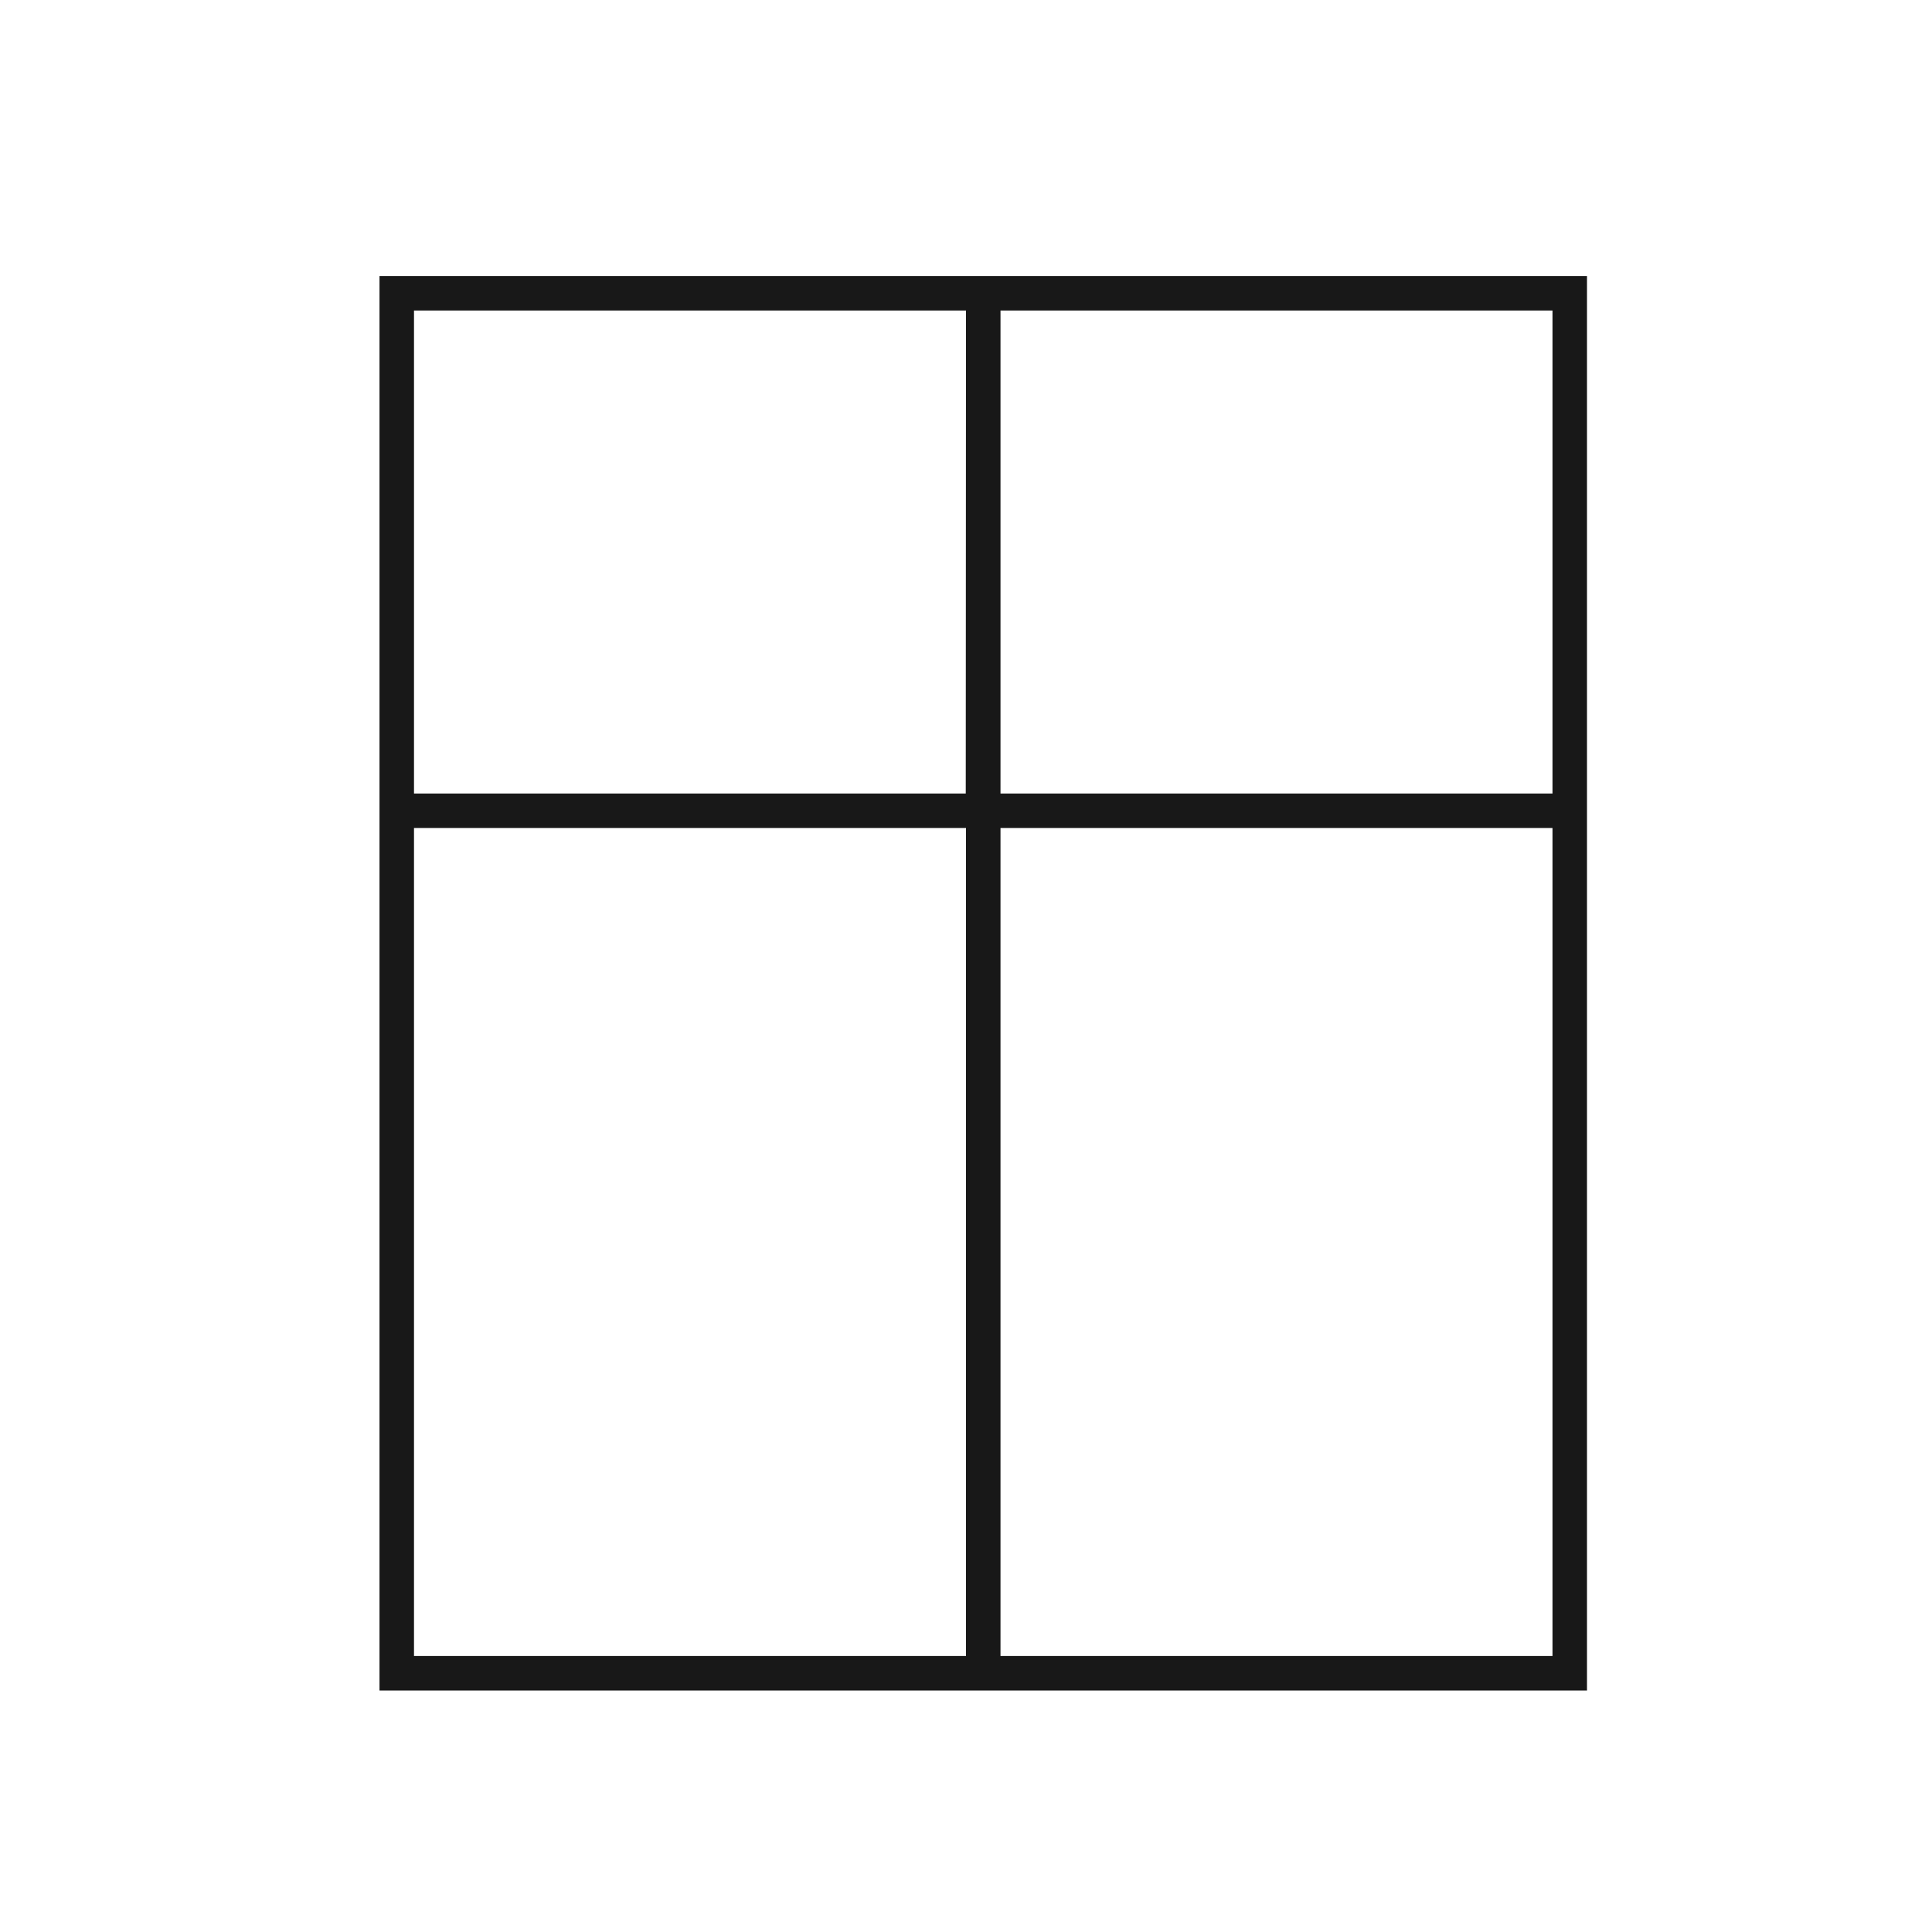 <svg width="56" height="56" viewBox="0 0 56 56" fill="none" xmlns="http://www.w3.org/2000/svg">
<path fill-rule="evenodd" clip-rule="evenodd" d="M11 8H46V49H11V8ZM12 9V23H27.993L28 9H12ZM28 24H12V48H28V24ZM29 48H45V24H29V48ZM29 23H45V9H29V23Z" fill="#181818"/>
</svg>
